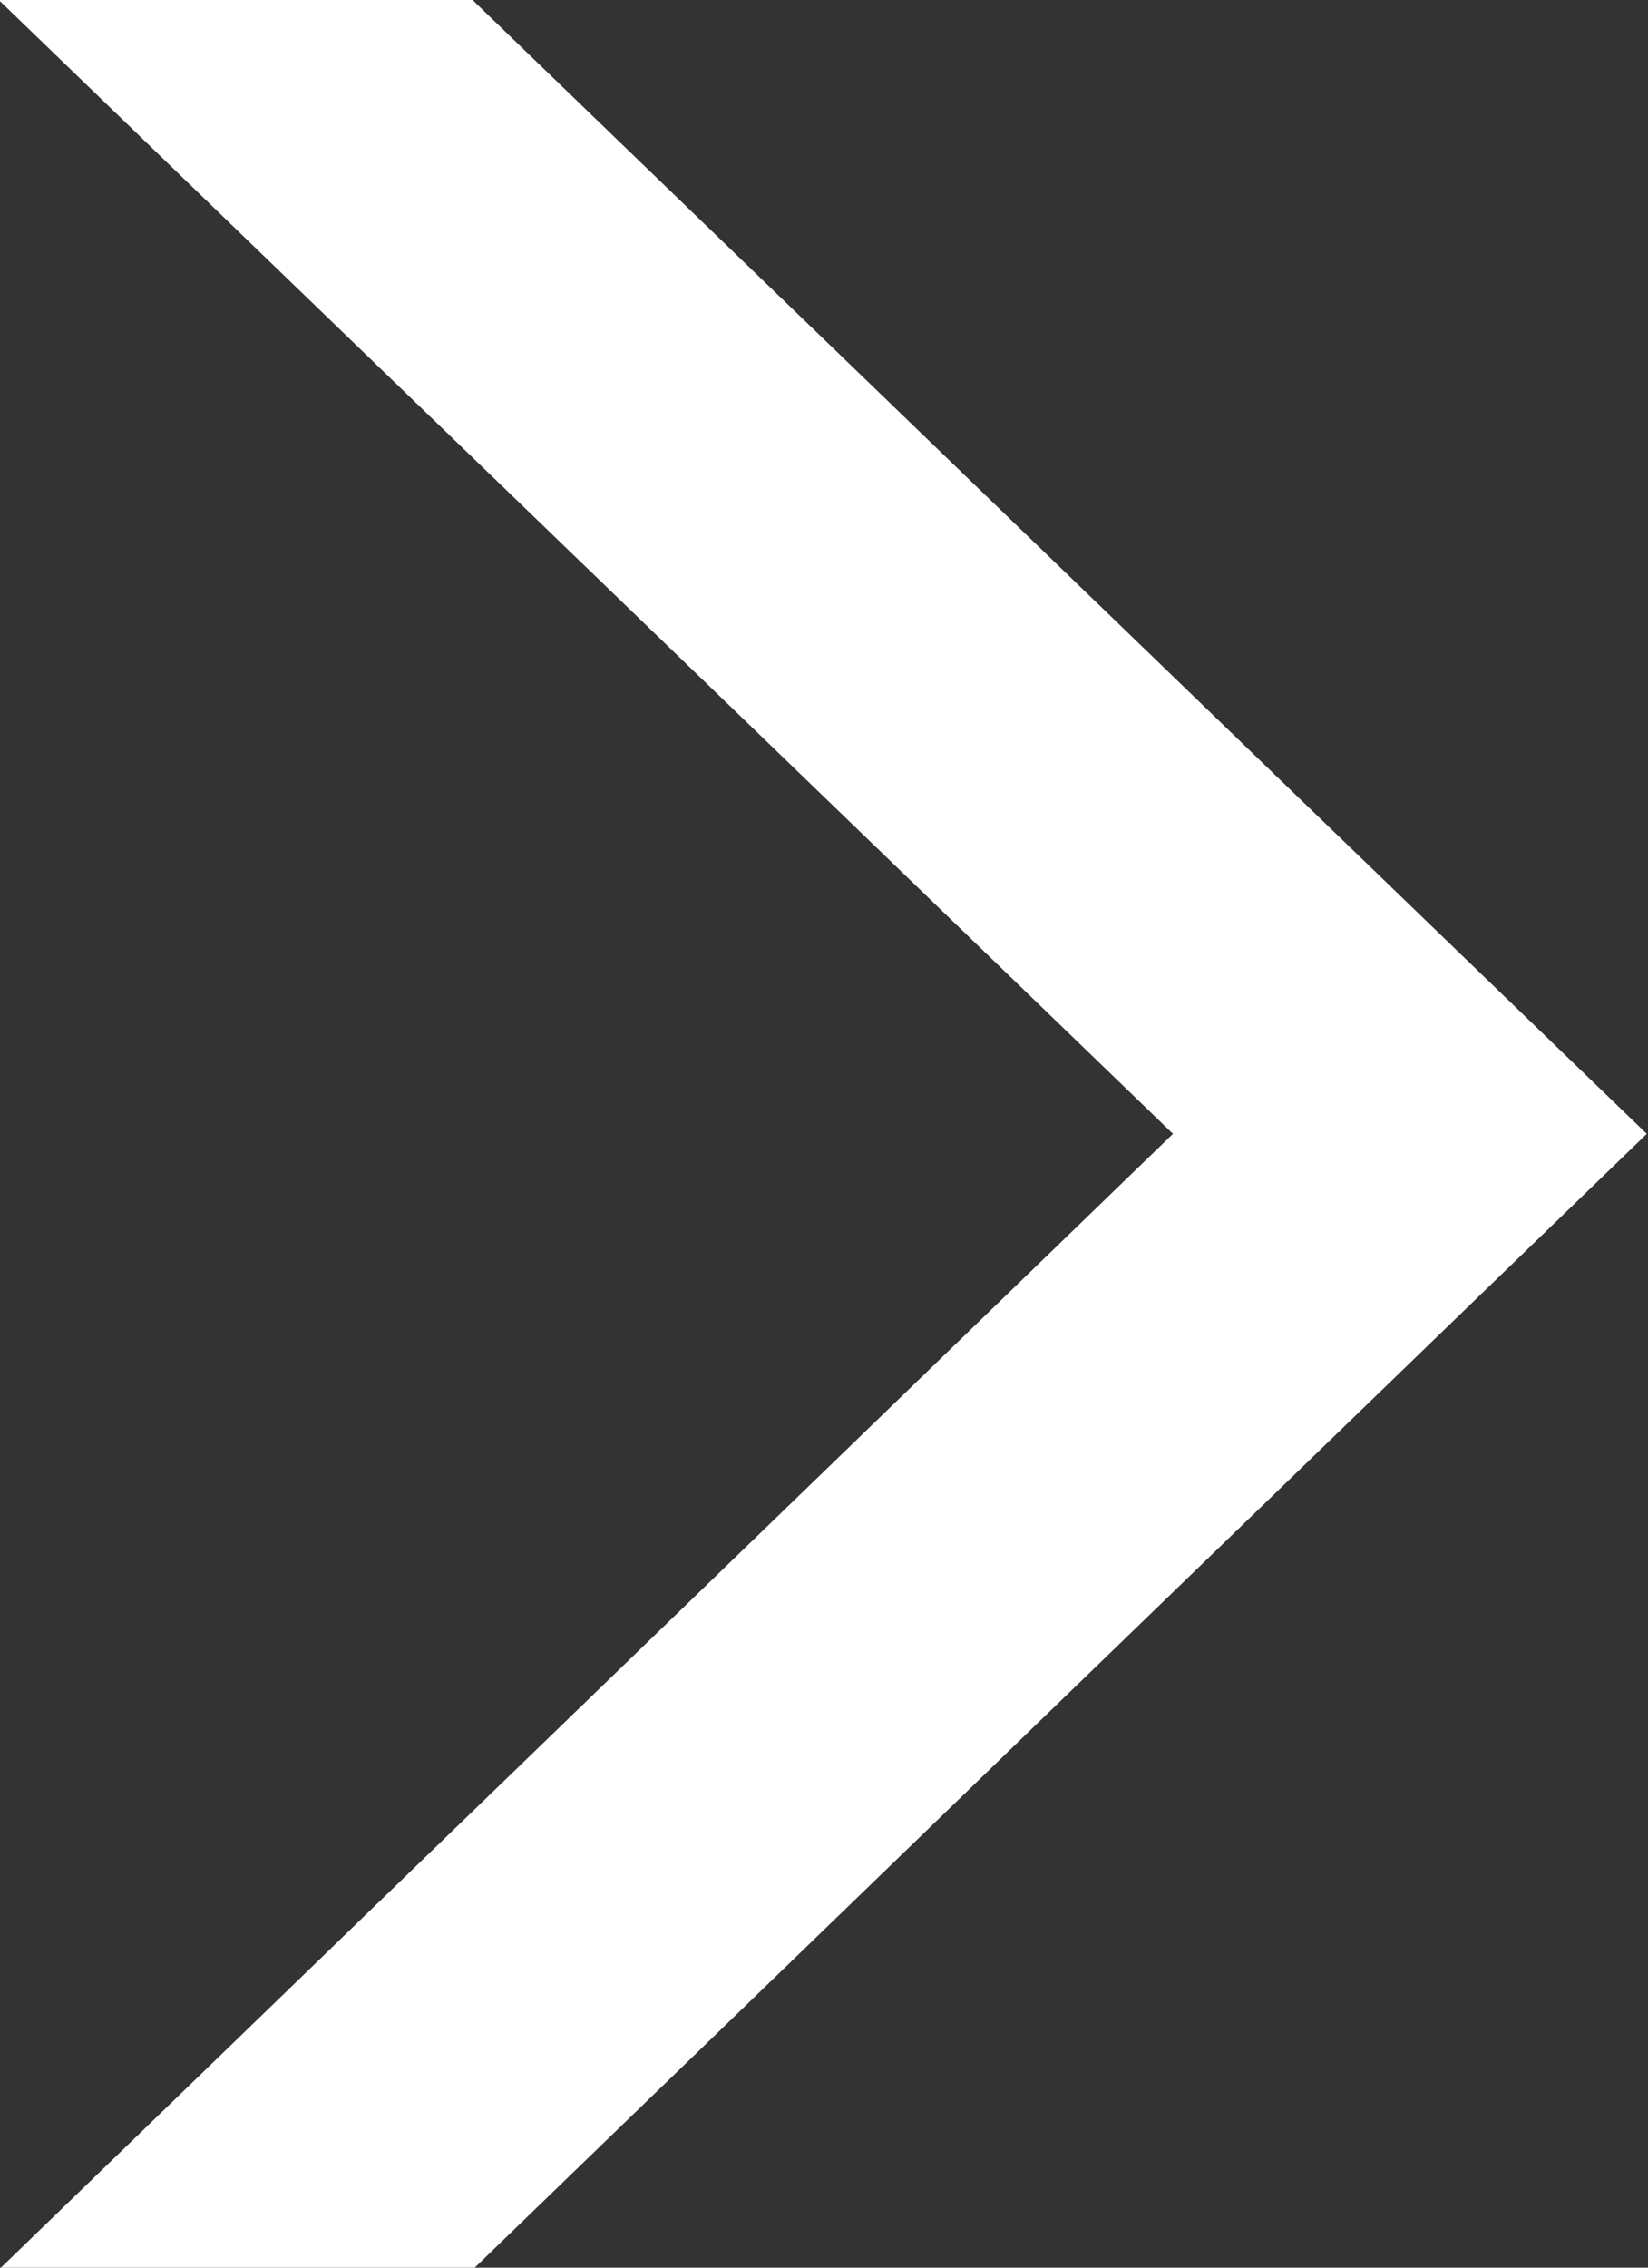 <svg xmlns="http://www.w3.org/2000/svg" width="8" height="11" viewBox="0 0 8 11">
  <rect x="0" y="0" width="8" height="11" fill="#333333" stroke="none"/>
<defs>
    <style>
      .cls-1 {
        fill: #fff;
        fill-rule: evenodd;
      }
    </style>
  </defs>
  <path id="arrow_copy" data-name="arrow copy" class="cls-1" d="M744.294,3645h-2.3l5.7,5.5-5.7,5.51h2.3l5.7-5.51Z" transform="translate(-742 -3645)"/>
</svg>
